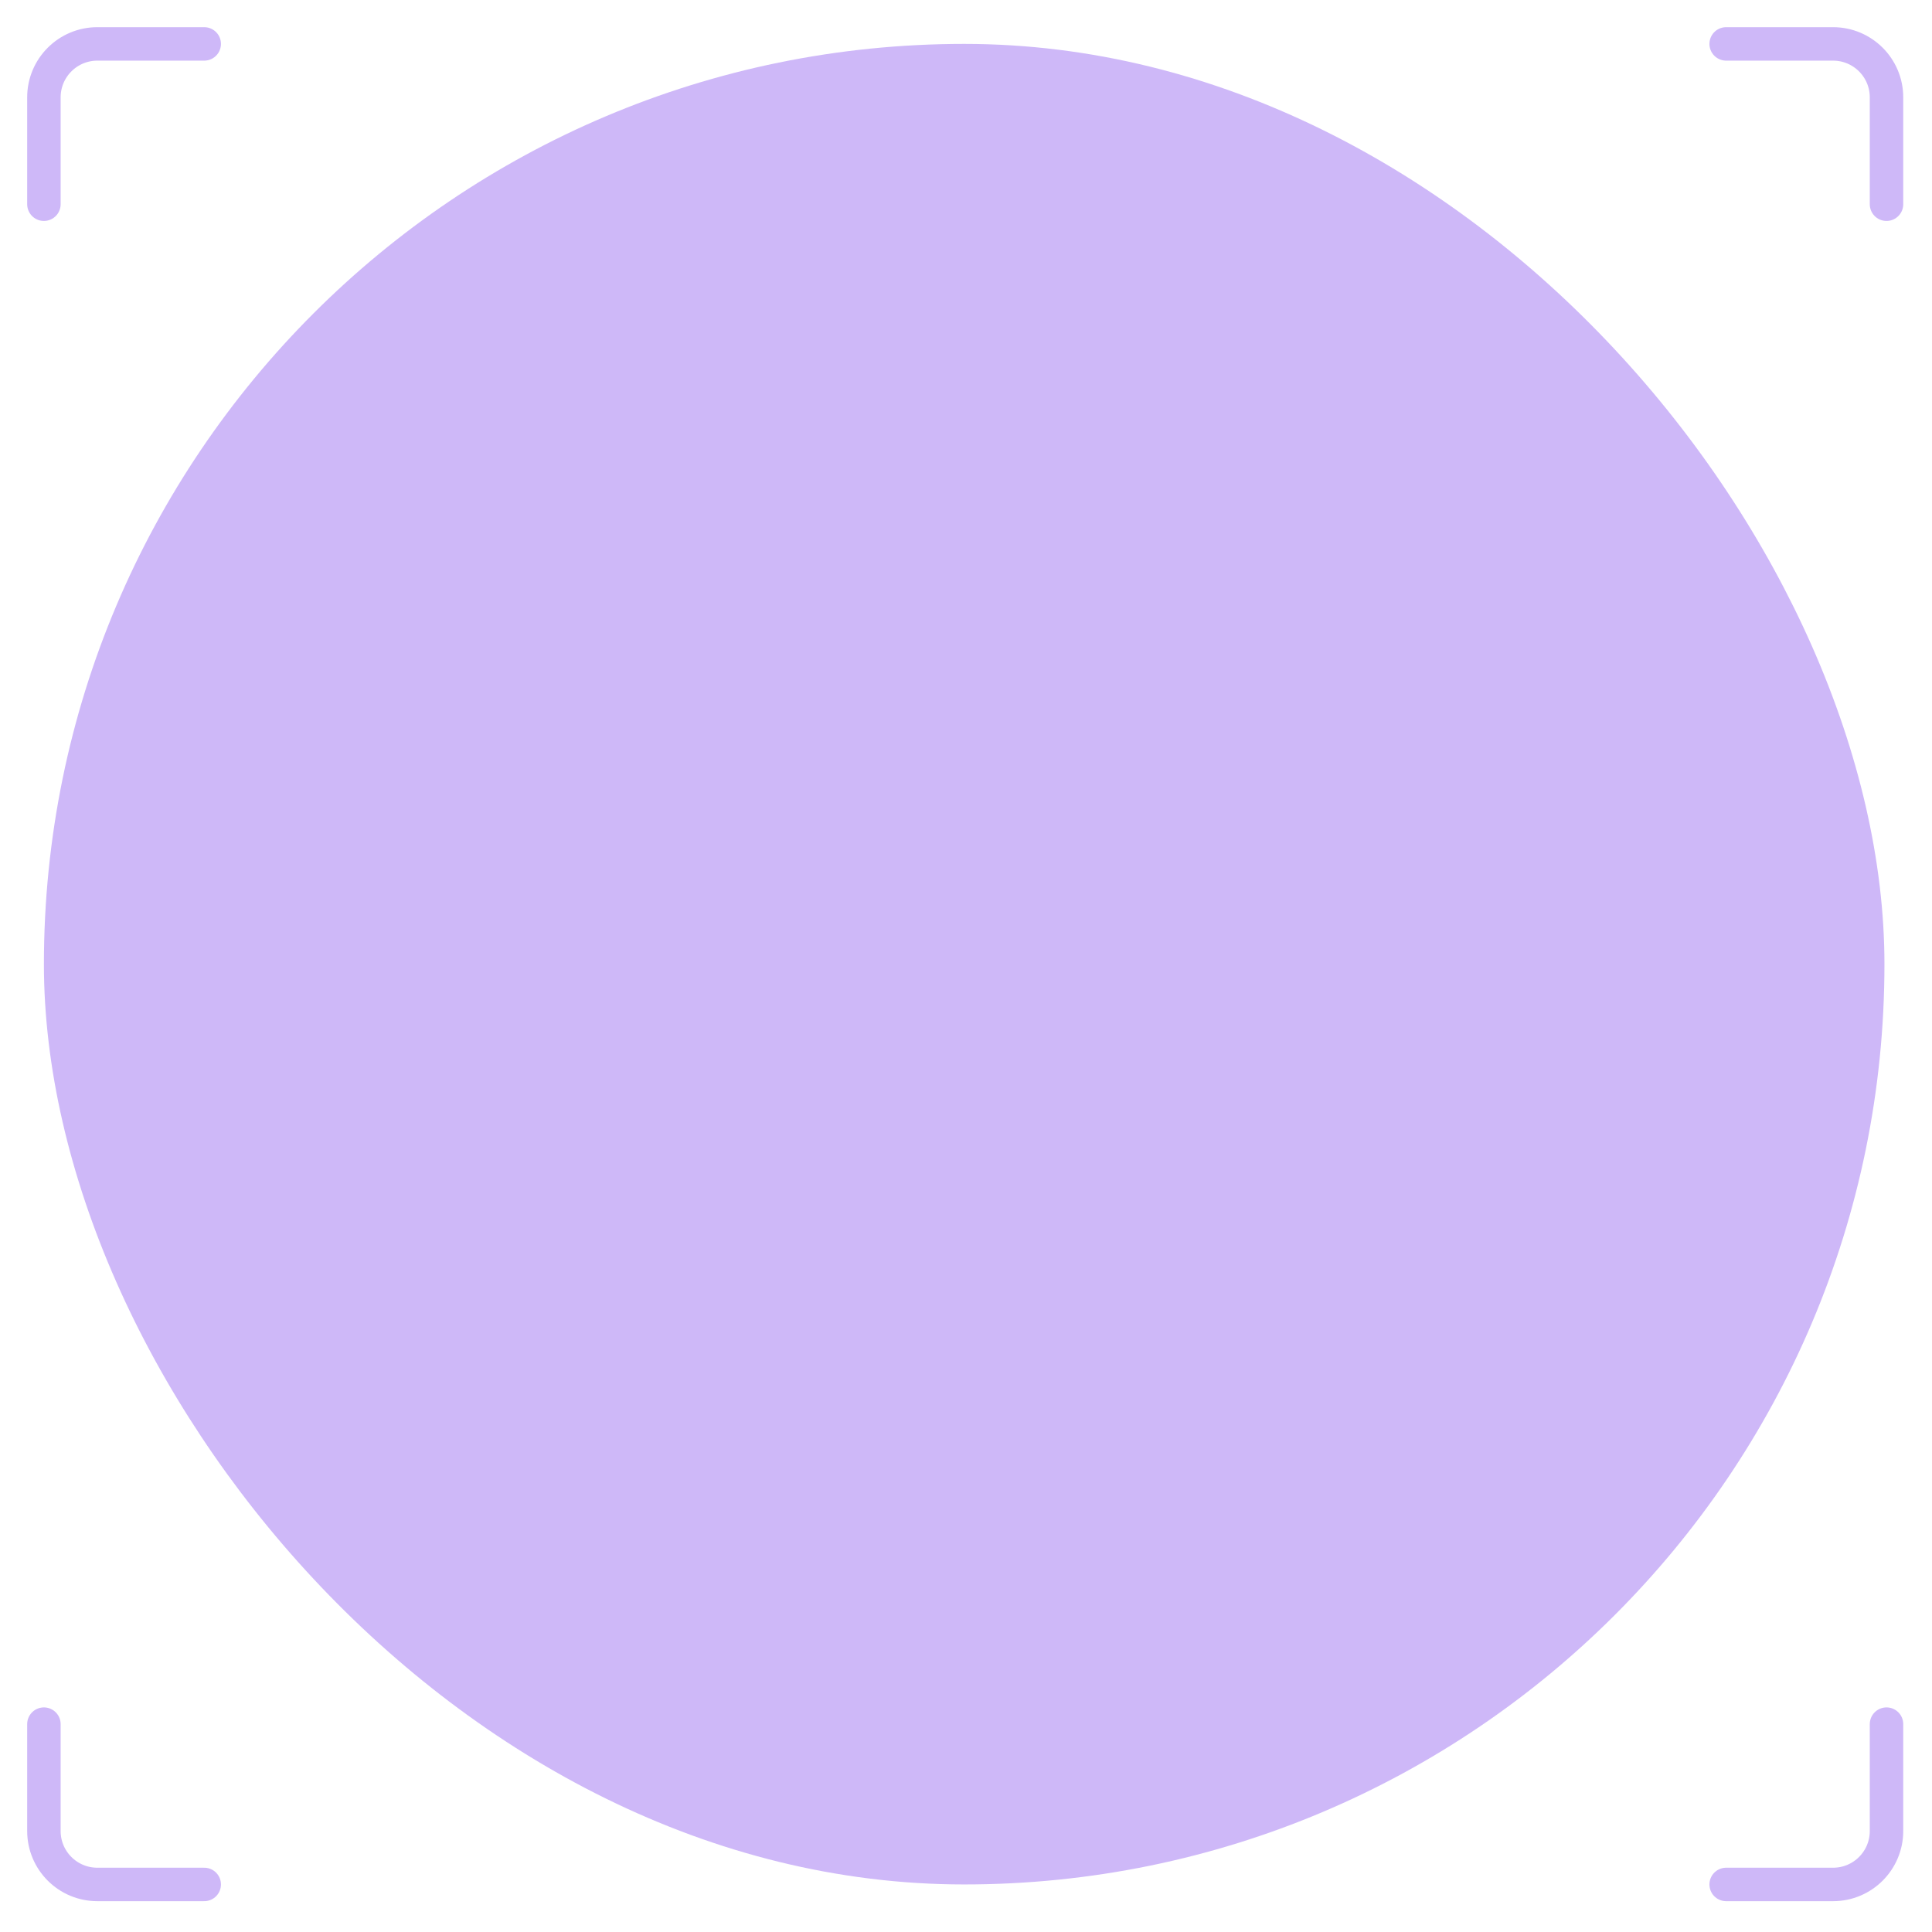 <?xml version="1.0" encoding="UTF-8"?> <svg xmlns="http://www.w3.org/2000/svg" width="44" height="44" viewBox="0 0 44 44" fill="none"><path d="M4.651 1H2.217C1.545 1 1 1.545 1 2.217V4.651" stroke="#CEB8F8" stroke-width="0.762" stroke-linecap="round"></path><path d="M1 39.266L1 41.7C1 42.373 1.545 42.917 2.217 42.917L4.651 42.917" stroke="#CEB8F8" stroke-width="0.762" stroke-linecap="round"></path><path d="M39.312 42.917L41.747 42.917C42.419 42.917 42.964 42.373 42.964 41.7L42.964 39.266" stroke="#CEB8F8" stroke-width="0.762" stroke-linecap="round"></path><path d="M42.964 4.651L42.964 2.217C42.964 1.545 42.419 1 41.747 1L39.312 1" stroke="#CEB8F8" stroke-width="0.762" stroke-linecap="round"></path><rect x="1" y="1" width="41.917" height="41.917" rx="20.959" fill="#CEB8F8"></rect></svg> 